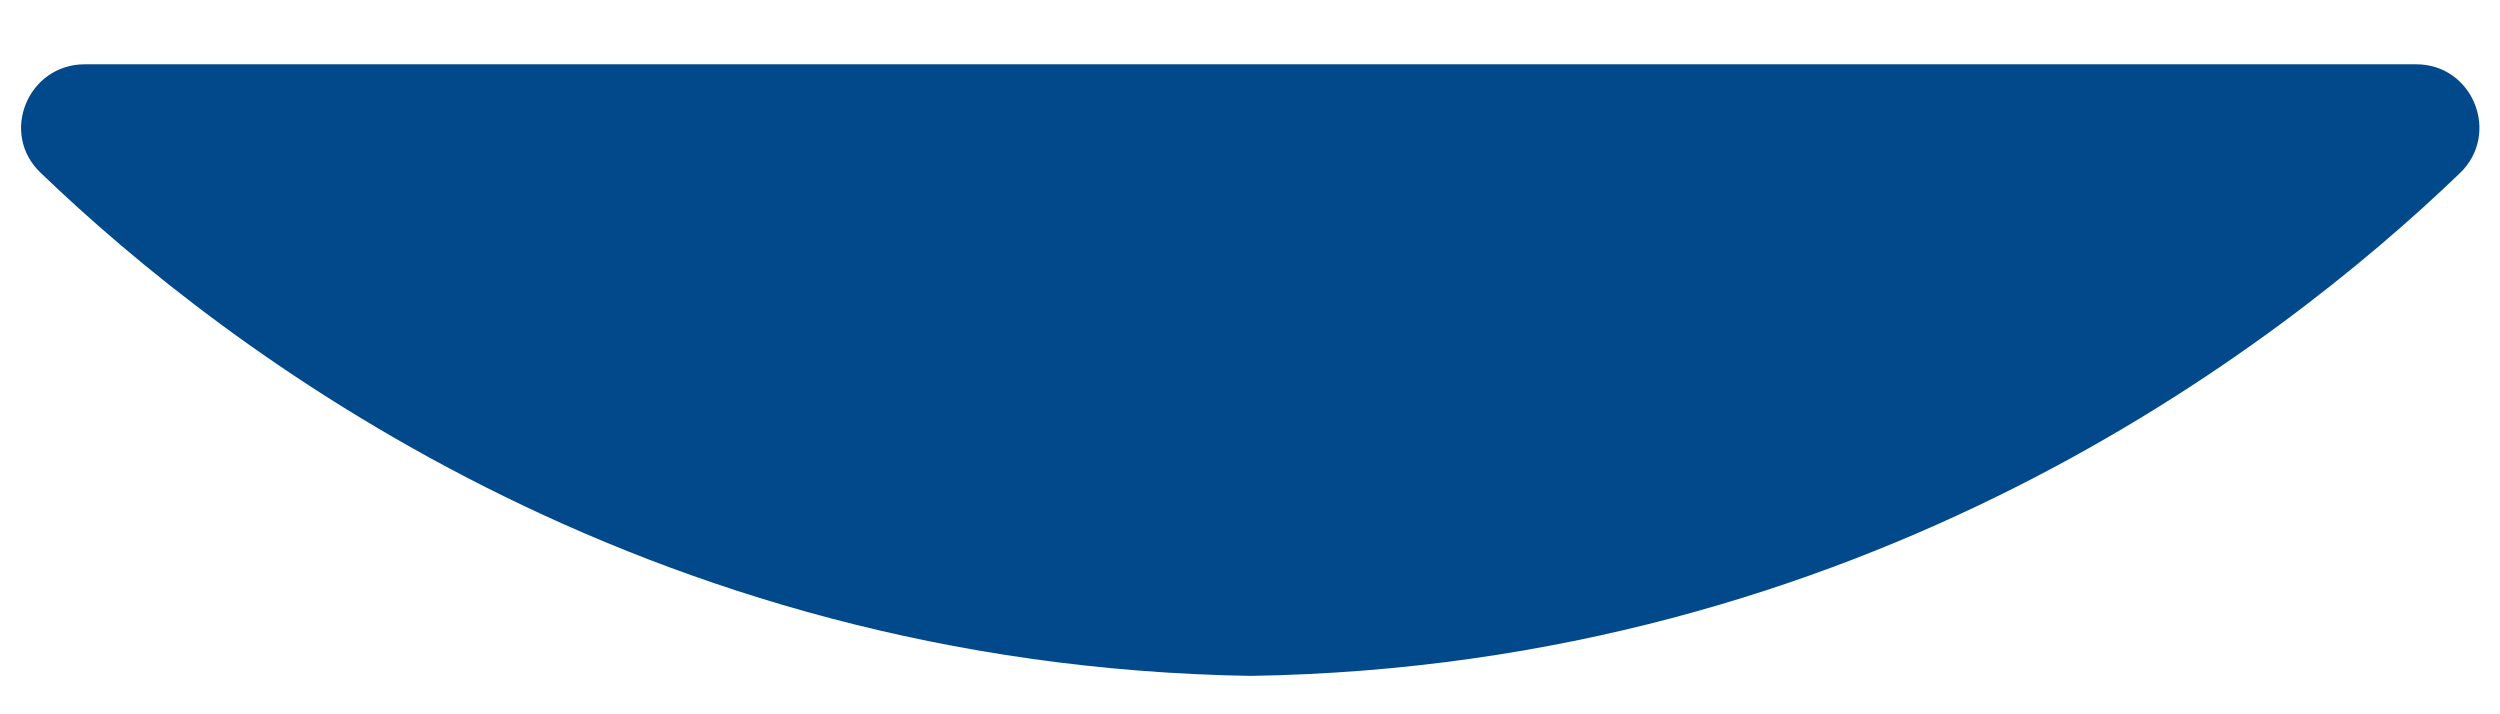 ﻿<?xml version="1.0" encoding="utf-8"?>
<svg version="1.1" xmlns:xlink="http://www.w3.org/1999/xlink" width="28px" height="8px" xmlns="http://www.w3.org/2000/svg">
  <g transform="matrix(1 0 0 1 -52 -474 )">
    <path d="M 27.06 0.72  L 27.05 0.72  L 0.95 0.72  C 0.31 0.72  -0.01 1.5  0.46 1.94  C 2.53 3.93  7.17 7.46  14.01 7.57  C 20.85 7.46  25.48 3.93  27.55 1.94  C 28.01 1.5  27.7 0.72  27.06 0.72  Z " fill-rule="nonzero" fill="#01498b" stroke="none" transform="matrix(1 0 0 1 52 474 )" />
  </g>
</svg>